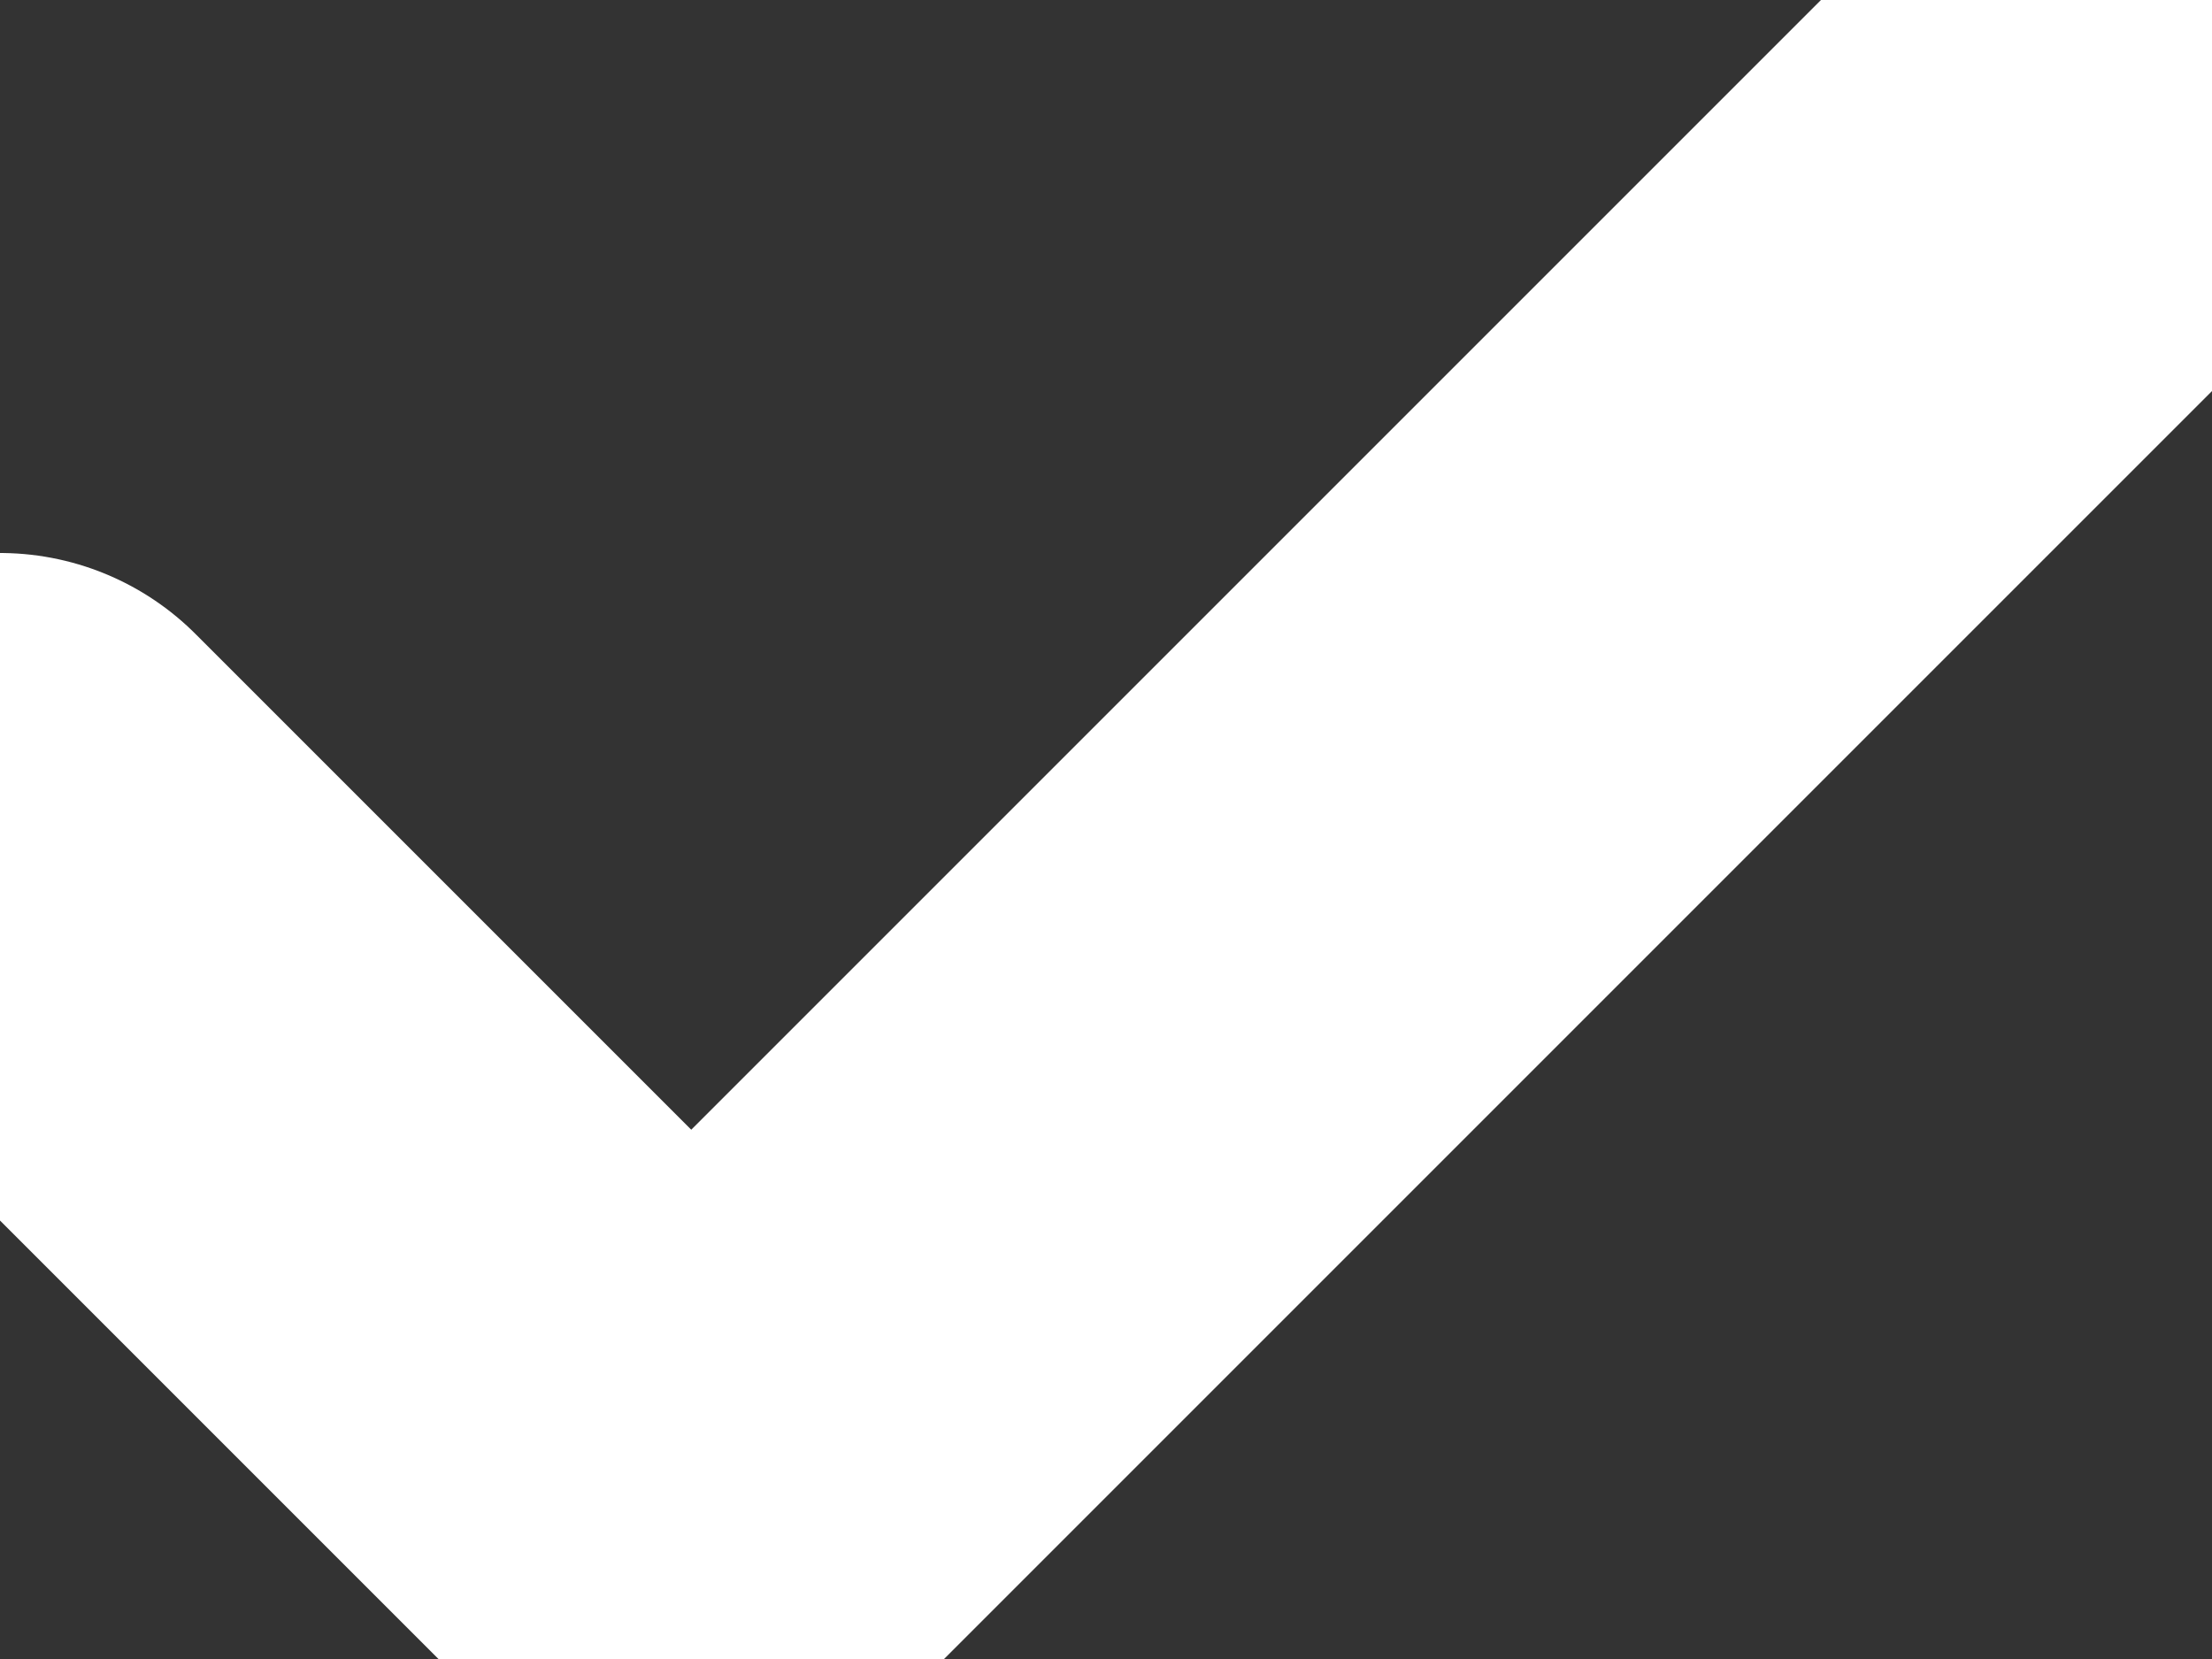 <svg width="8" height="6" viewBox="0 0 8 6" fill="none" xmlns="http://www.w3.org/2000/svg">
<rect x="0" y="0" width="8" height="6" fill="#333333" stroke="none"/>
<path d="M0 3L2.5 5.5L8 0" stroke="white" stroke-width="2" stroke-linecap="round" stroke-linejoin="round"/>
</svg>
